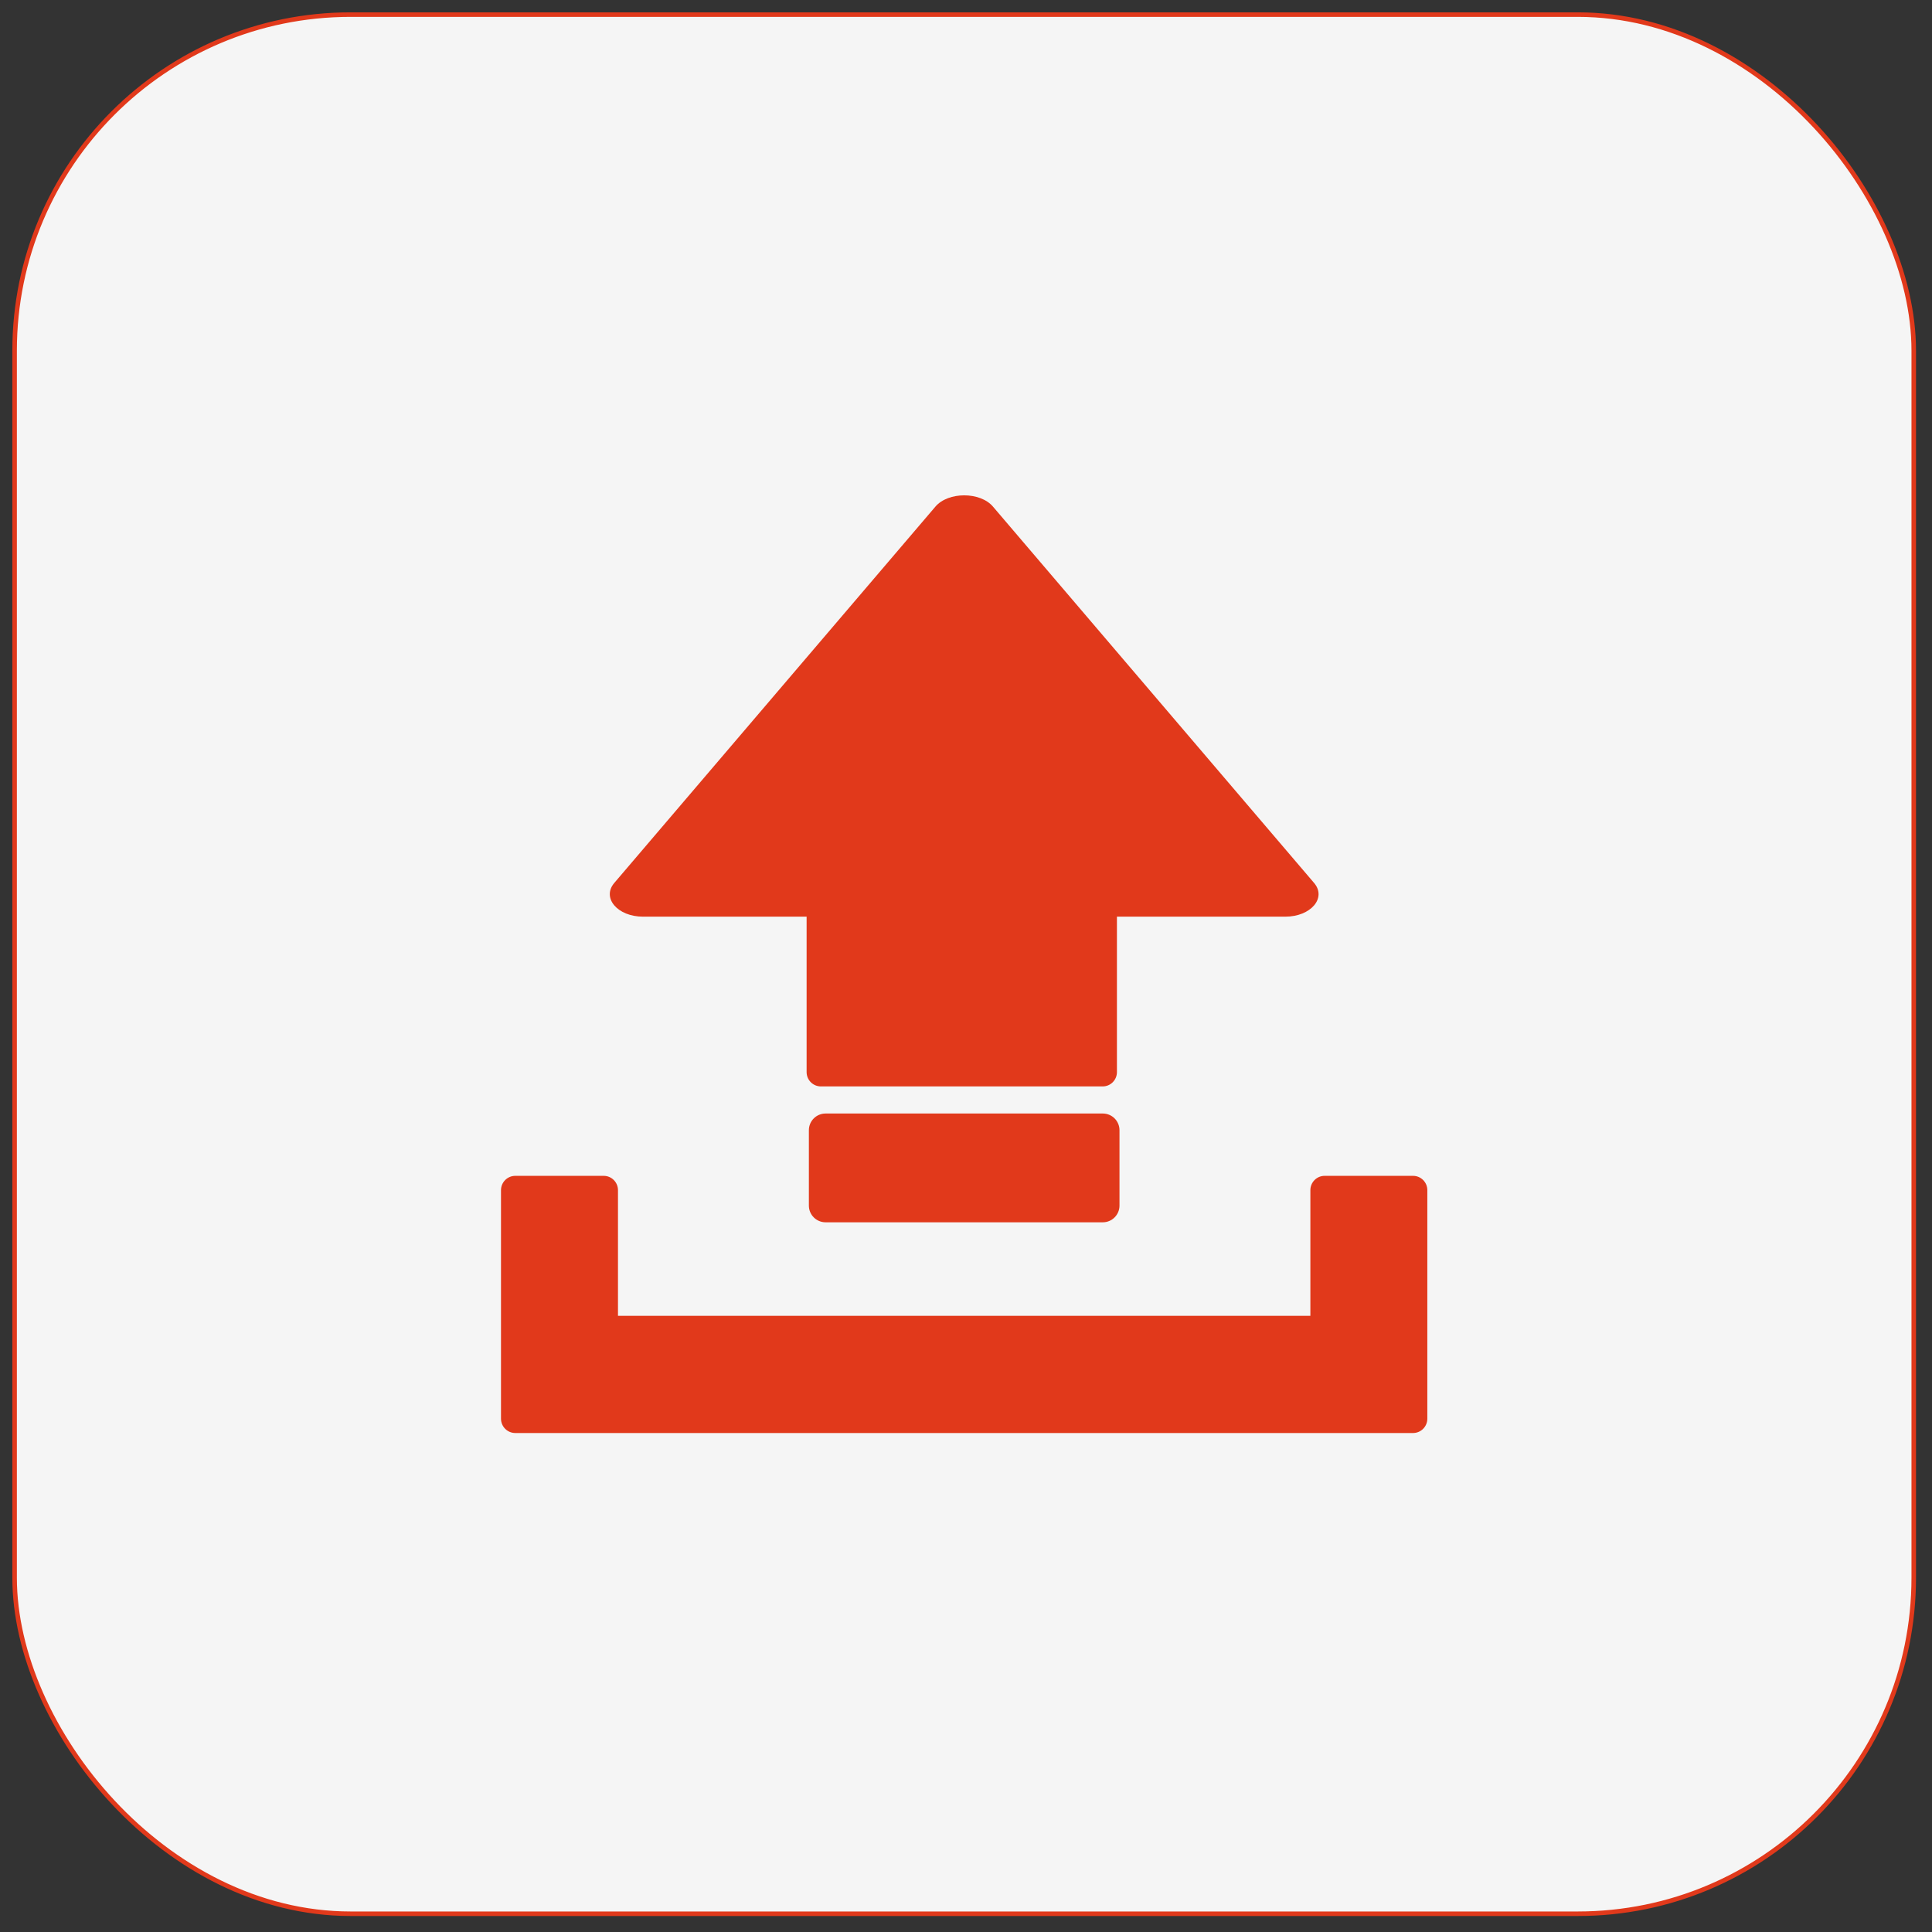 <svg xmlns="http://www.w3.org/2000/svg" id="uuid-c0d2bb71-609d-46cd-9a1b-00f736187e75" viewBox="0.0 0.0 426.0 426.0" width="70" height="70"><rect x="0.0" y="0.0" width="426.0" height="426.0" fill="#333333" stroke="none"/><defs><clipPath id="uuid-eaa5b7c4-dfc8-4f70-b369-e0c6101af399"><rect width="425.197" height="425.197" style="fill:none;" /></clipPath><clipPath id="uuid-dd0397cd-c49b-4727-aff7-c0298f9cee59"><rect width="425.197" height="425.197" style="fill:none;" /></clipPath><clipPath id="uuid-73a65fad-157a-4d2d-8087-7ba0259d7a3a"><rect x="-57.981" y="-45.097" width="541.16" height="476.736" style="fill:none;" /></clipPath><clipPath id="uuid-99501e7b-88de-455c-8613-990ae81356db"><rect width="425.197" height="425.197" rx="77.309" ry="77.309" style="fill:none;" /></clipPath><clipPath id="uuid-3c3e41ce-63f4-42a3-9c72-997ba7509c3f"><rect width="425.197" height="425.197" style="fill:none;" /></clipPath></defs><g id="uuid-c0b0ecb3-052f-4bd8-9a2a-3116e65618b6"><g style="clip-path:url(#uuid-eaa5b7c4-dfc8-4f70-b369-e0c6101af399);"><g style="clip-path:url(#uuid-dd0397cd-c49b-4727-aff7-c0298f9cee59);"><g style="opacity:.95;"><g style="clip-path:url(#uuid-73a65fad-157a-4d2d-8087-7ba0259d7a3a);"><rect x="3.221" y="3.221" width="418.754" height="418.754" rx="74.087" ry="74.087" style="fill:#fff;" /></g></g></g><g style="clip-path:url(#uuid-99501e7b-88de-455c-8613-990ae81356db);"><path d="m113.625,259.27h19.488c1.739,0,3.15,1.411,3.15,3.157v27.702h152.671v-27.702c0-1.746,1.404-3.157,3.144-3.157h19.495c1.739,0,3.15,1.411,3.15,3.157v50.386c0,1.746-1.411,3.163-3.15,3.163H113.625c-1.746,0-3.157-1.417-3.157-3.163v-50.386c0-1.746,1.411-3.157,3.157-3.157" style="fill:#e1391b;" /><path d="m182.04,245.527h61.125c2.029,0,3.679,1.649,3.679,3.685v16.615c0,2.036-1.649,3.685-3.679,3.685h-61.125c-2.036,0-3.685-1.649-3.685-3.685v-16.615c0-2.036,1.649-3.685,3.685-3.685" style="fill:#e1391b;" /><path d="m170.852,153.192l35.401-41.482c2.822-3.318,9.876-3.318,12.698,0l35.394,41.482,35.401,41.489c2.822,3.305-.709,7.441-6.352,7.441h-37.115v34.273c0,1.746-1.411,3.157-3.15,3.157h-62.117c-1.746,0-3.157-1.411-3.157-3.157v-34.273h-36.052c-5.644,0-9.168-4.136-6.352-7.441l35.401-41.489Z" style="fill:#e1391b;" /></g><g style="clip-path:url(#uuid-3c3e41ce-63f4-42a3-9c72-997ba7509c3f);"><rect x="3.221" y="3.221" width="418.754" height="418.754" rx="74.087" ry="74.087" style="fill:none; stroke:#e1391b;" /></g></g></g></svg>
